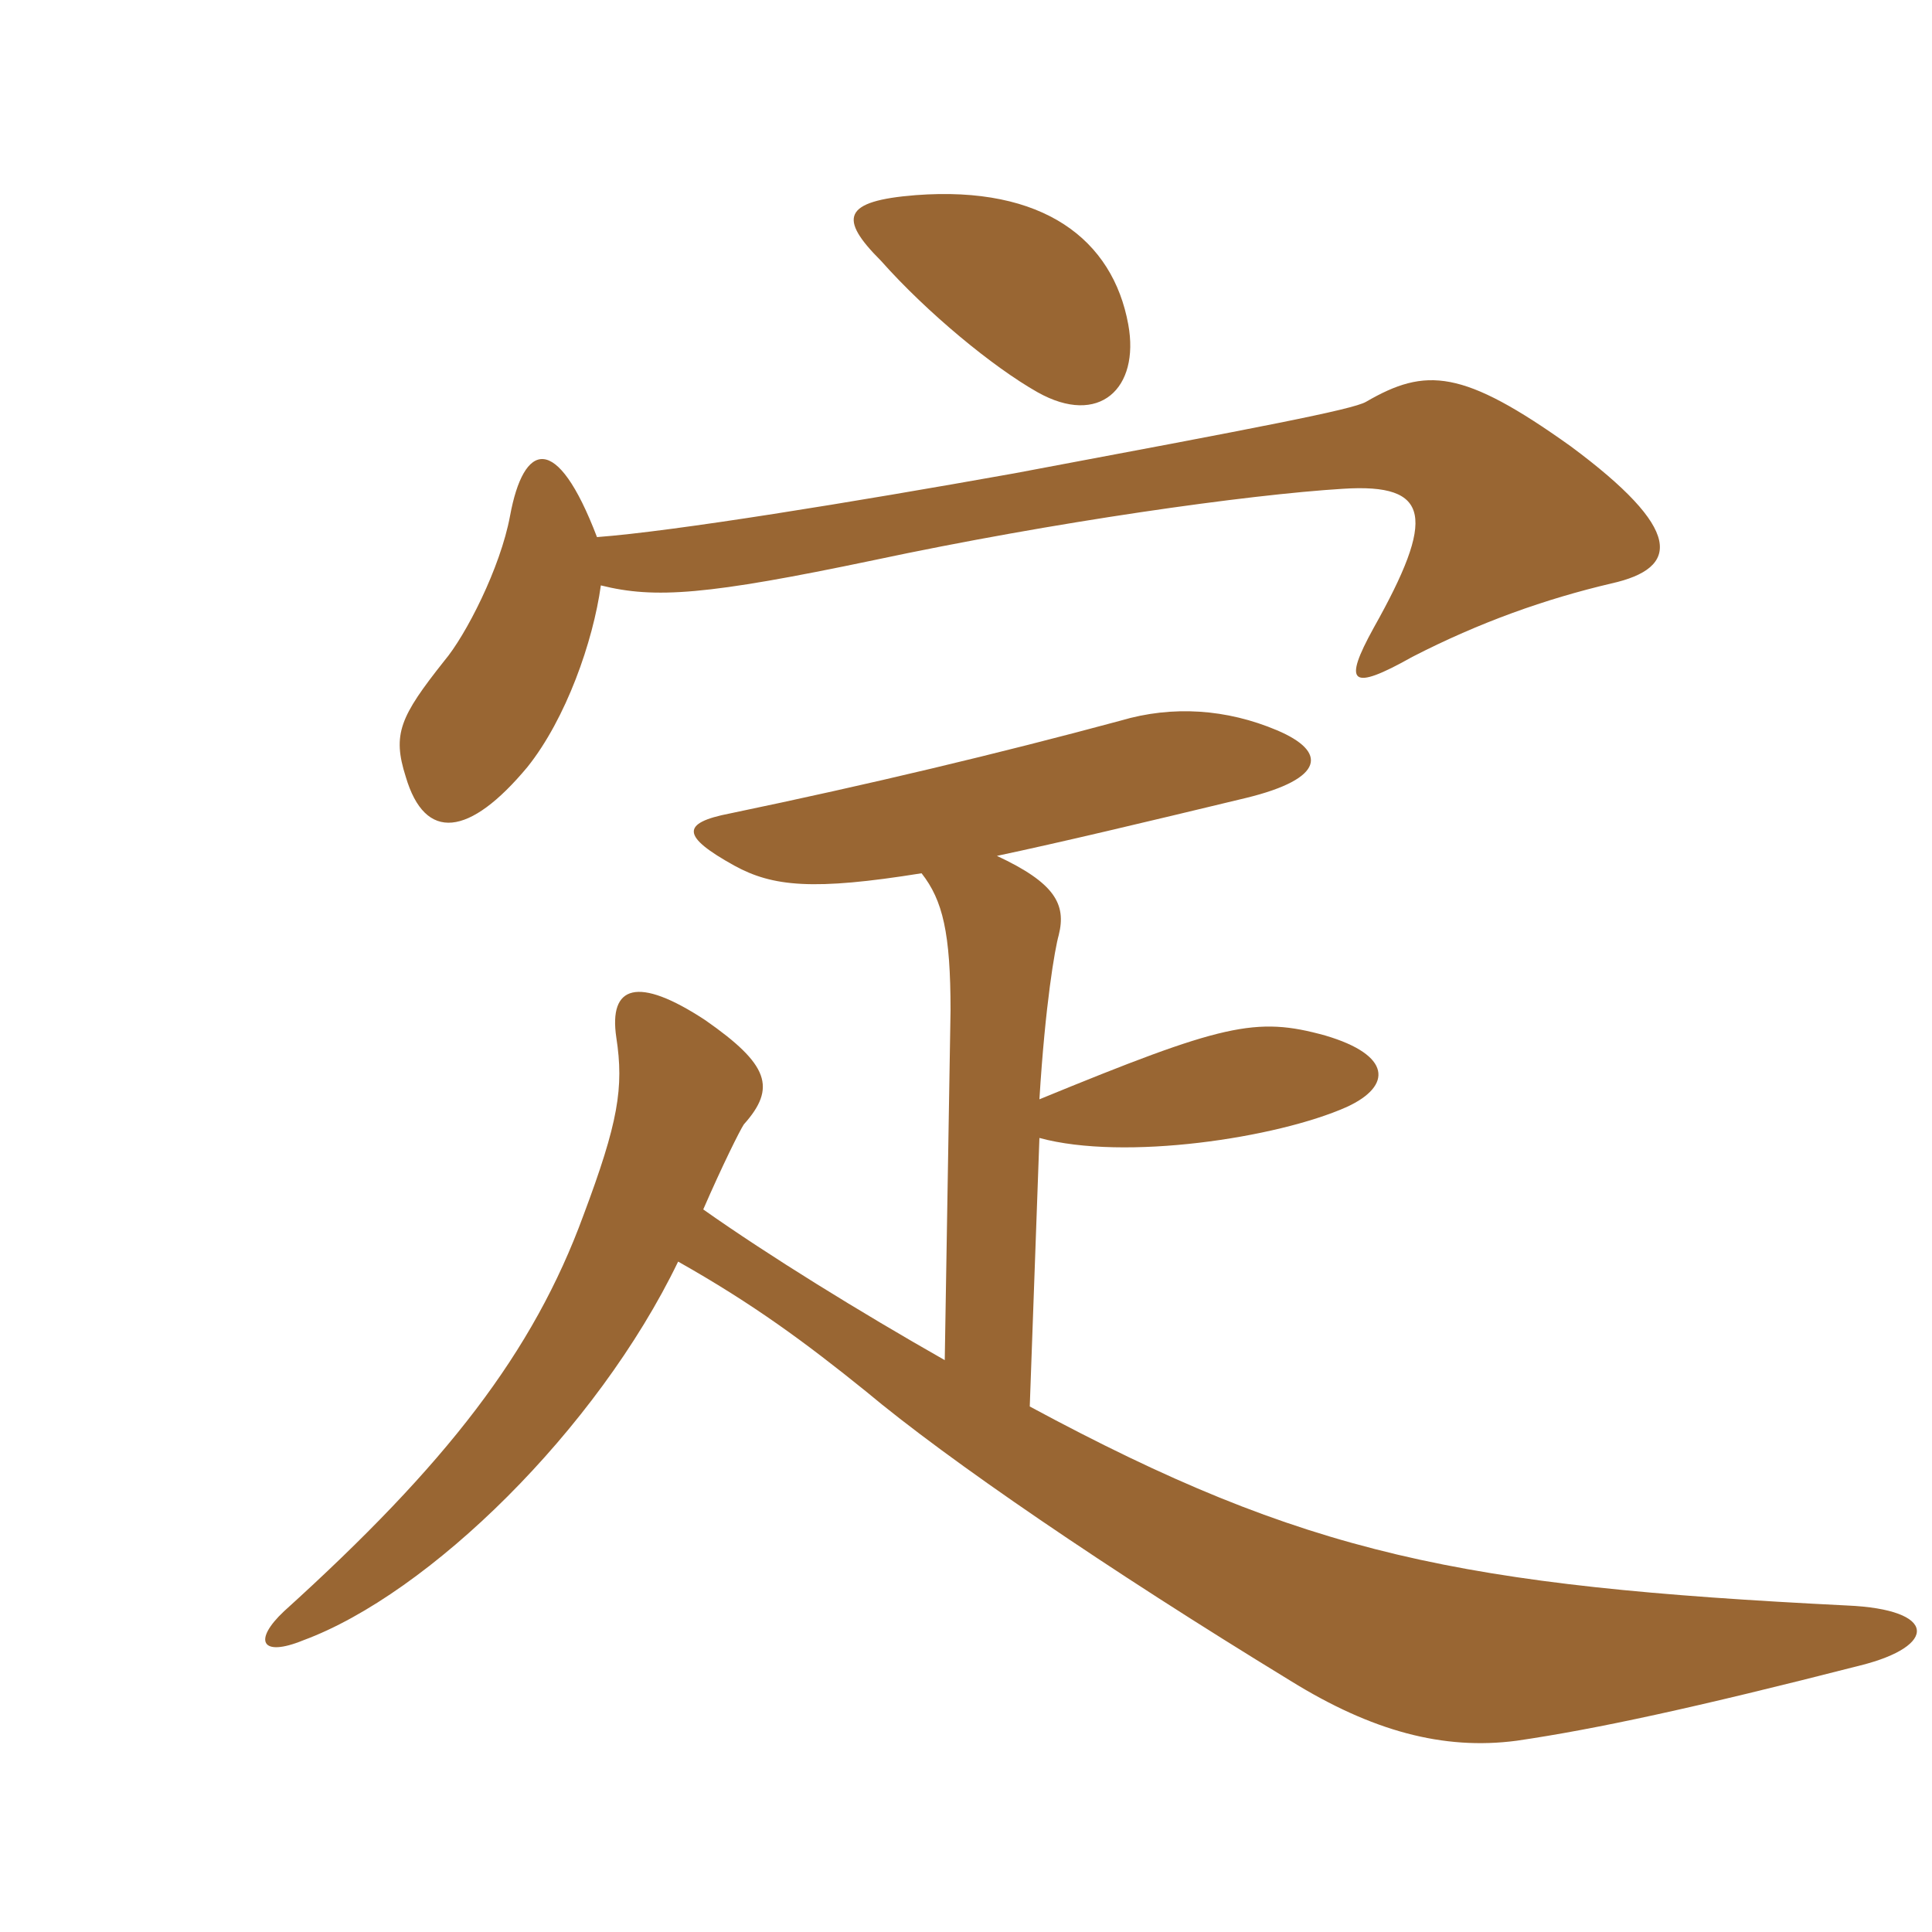 <svg xmlns="http://www.w3.org/2000/svg" xmlns:xlink="http://www.w3.org/1999/xlink" width="150" height="150"><path fill="#996633" padding="10" d="M87.60 25.20C86.40 18.60 81 14.40 71.10 15.15C65.40 15.60 65.10 16.95 68.40 20.25C72 24.30 77.10 28.50 80.55 30.45C85.35 33.15 88.50 30.15 87.60 25.20ZM125.10 45.30C130.50 44.10 130.65 41.10 121.95 34.65C113.55 28.65 110.70 28.50 106.05 31.20C105 31.80 97.95 33.15 78.75 36.75C66.15 39 52.35 41.25 46.35 41.70C43.20 33.45 40.65 34.35 39.60 40.05C38.85 44.10 36.15 49.35 34.50 51.30C31.05 55.65 30.45 57 31.50 60.30C33 65.40 36.45 64.95 40.95 59.55C43.95 55.80 46.05 49.80 46.65 45.45C50.85 46.50 54.90 46.20 67.80 43.50C81.90 40.50 96.90 38.40 104.25 37.95C111.15 37.50 111.45 40.20 106.65 48.75C104.25 53.10 104.85 53.70 109.65 51C114.90 48.30 120 46.50 125.10 45.30ZM144.45 129.30C150.45 127.80 150.45 124.95 143.40 124.65C113.40 123.15 101.40 120.75 79.95 109.20L80.70 88.35C87.30 90.15 99.15 88.35 104.55 85.95C108.15 84.30 108 81.90 102.90 80.40C97.50 78.90 94.95 79.50 80.70 85.35C81.15 78 81.90 73.65 82.20 72.60C82.80 70.20 81.90 68.55 77.40 66.45C82.35 65.40 88.65 63.90 96.75 61.95C102.90 60.45 103.05 58.35 99.15 56.70C95.25 55.05 91.05 54.75 87 55.95C77.55 58.50 67.50 60.90 56.70 63.15C52.80 63.90 52.95 64.95 57 67.20C60 68.85 63.15 69.15 71.55 67.80C73.20 69.90 73.80 72.45 73.80 78.45L73.35 105.60C66.75 101.85 59.70 97.50 54.60 93.90C56.10 90.45 57.45 87.75 57.75 87.30C60.30 84.45 59.70 82.65 54.75 79.20C49.50 75.75 47.25 76.50 47.85 80.55C48.45 84.45 48 87.15 45.30 94.35C41.40 105 34.65 113.70 22.05 125.10C19.65 127.35 20.25 128.70 23.55 127.35C33.30 123.75 46.35 111 52.65 97.95C58.50 101.25 62.55 104.25 67.20 108C73.65 113.40 85.95 121.80 100.20 130.50C106.50 134.40 112.05 135.90 117.75 135.15C123.90 134.25 131.55 132.60 144.45 129.30Z"/></svg>